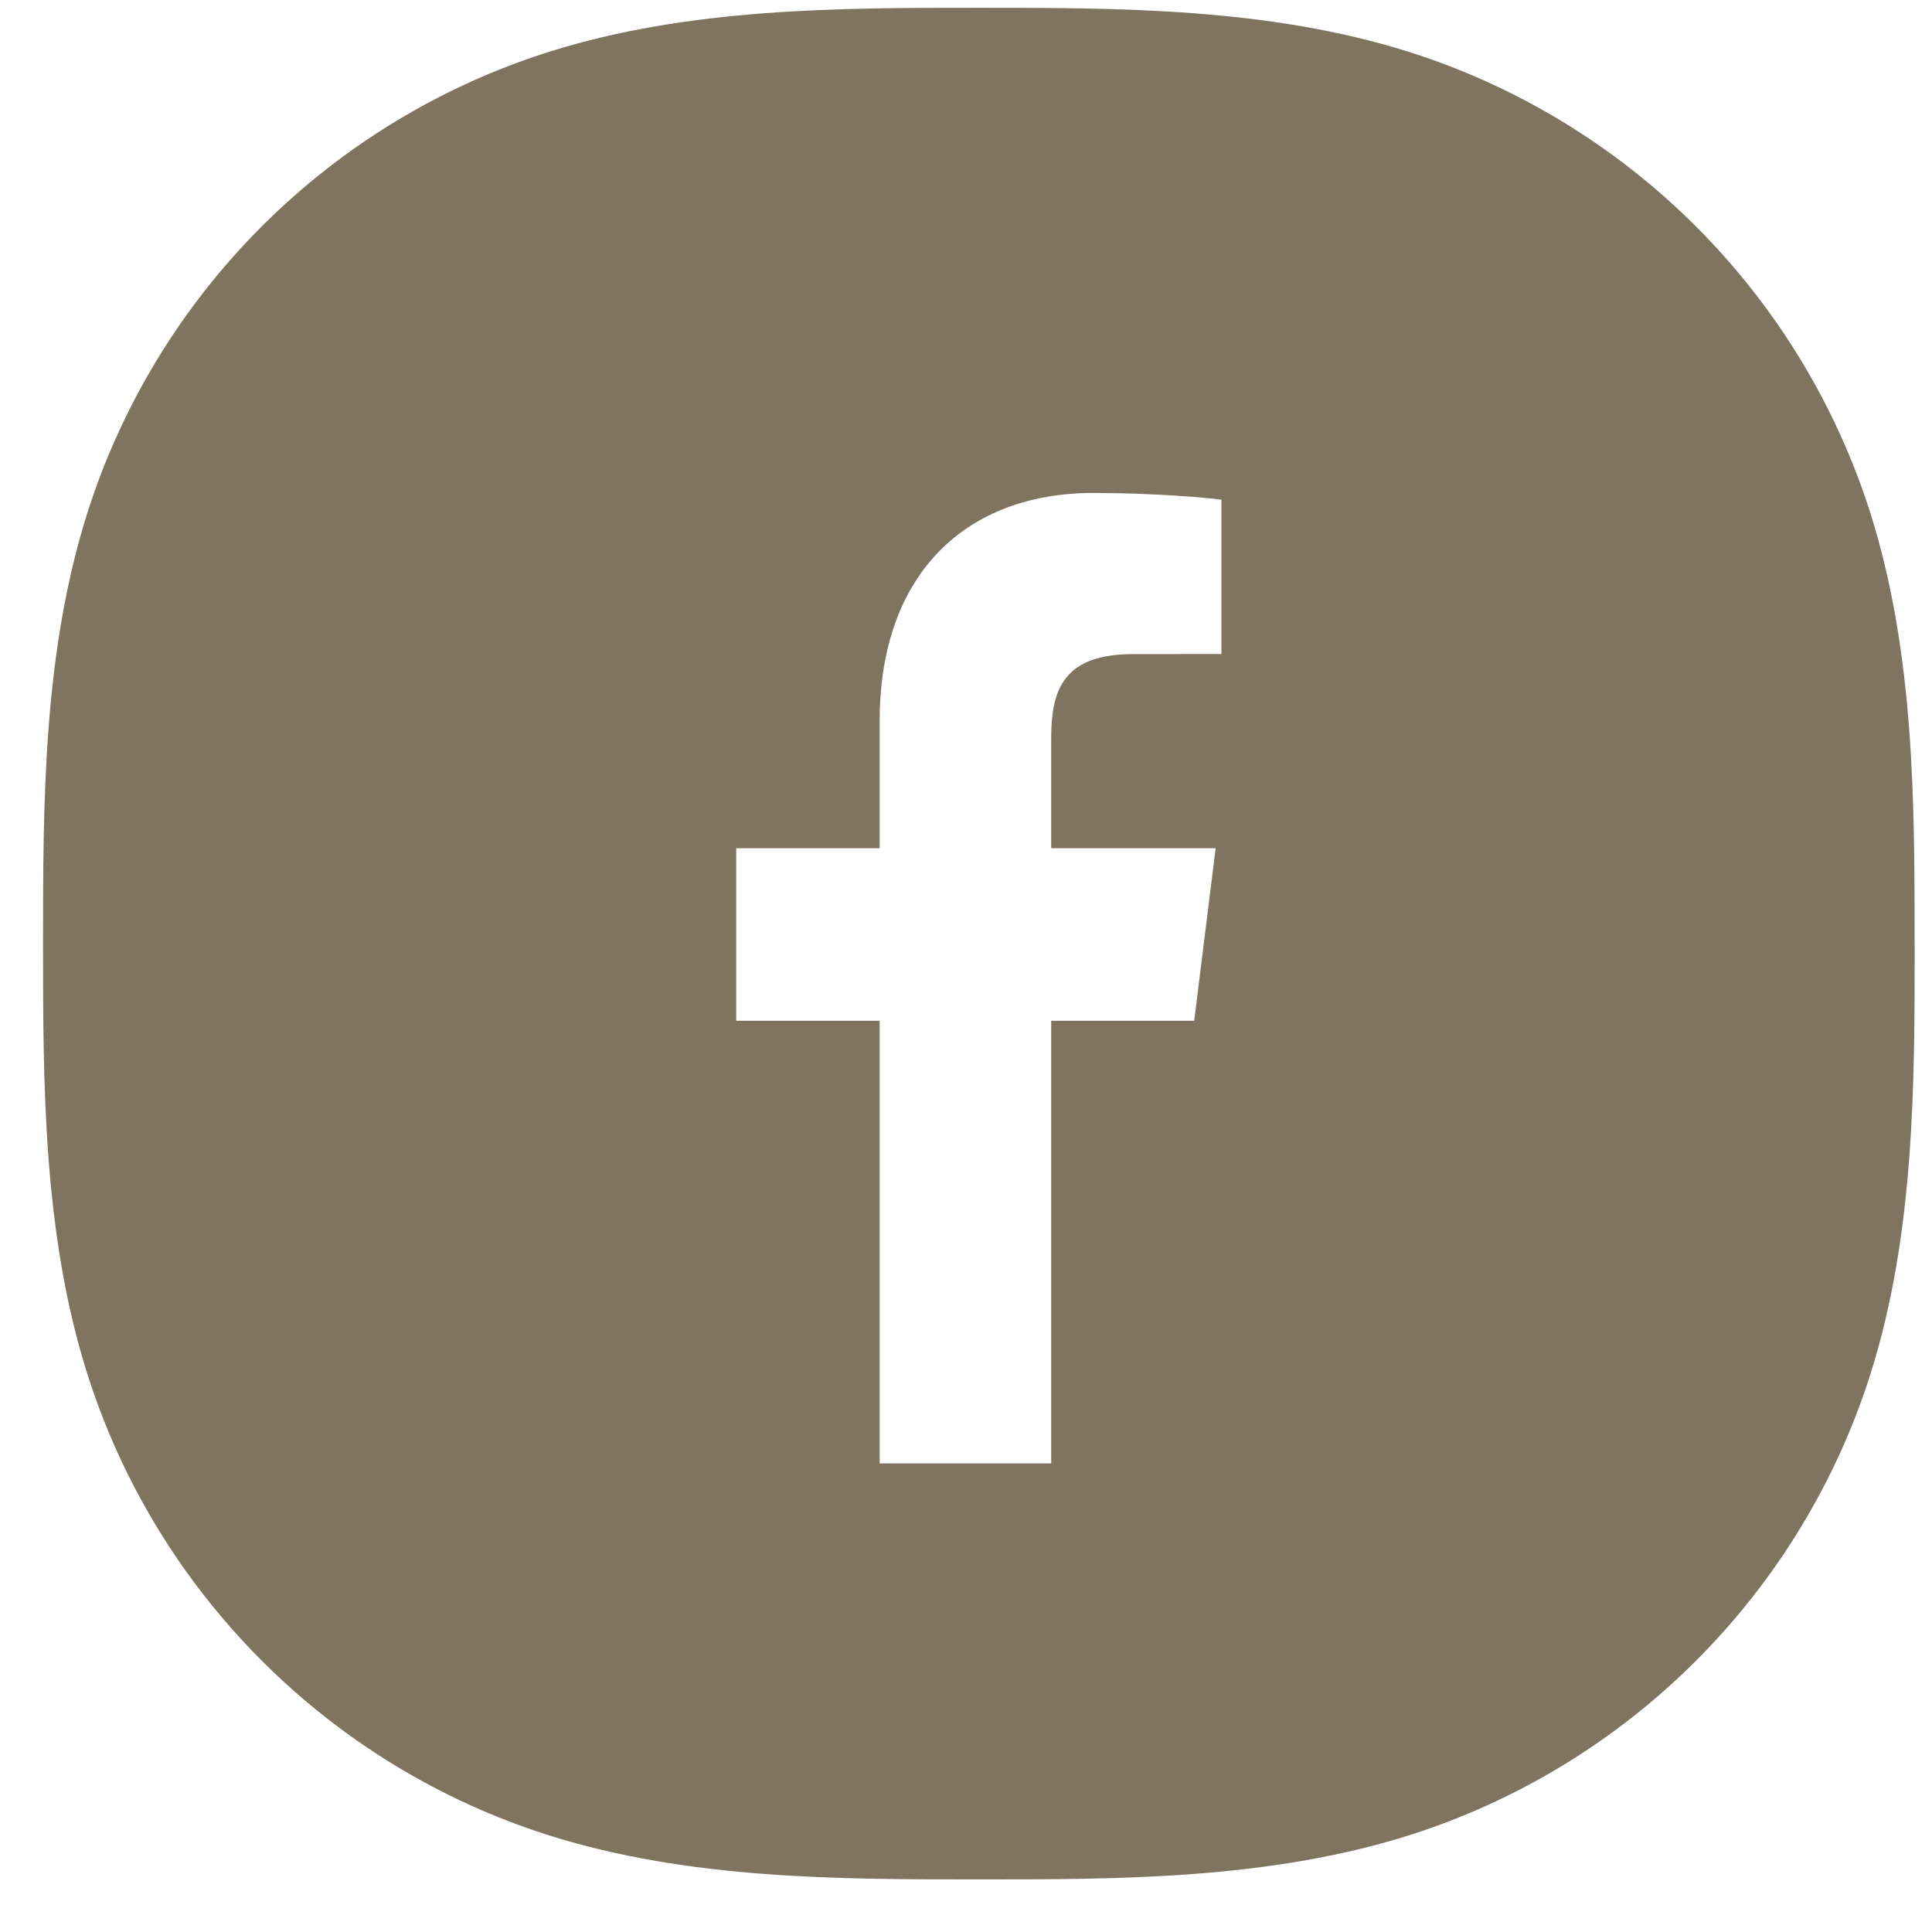 <svg width="32" height="32" viewBox="0 0 32 32" fill="none" xmlns="http://www.w3.org/2000/svg">
<path fill-rule="evenodd" clip-rule="evenodd" d="M30.988 22.736C31.713 20.424 31.713 17.954 31.713 15.629L31.712 15.629C31.712 13.303 31.712 10.834 30.987 8.522C29.836 4.871 26.97 2.005 23.319 0.854C21.007 0.129 18.538 0.129 16.213 0.129C13.888 0.129 11.419 0.129 9.107 0.854C5.455 2.005 2.589 4.871 1.438 8.523C0.713 10.835 0.713 13.304 0.713 15.629C0.713 17.954 0.713 20.424 1.44 22.736C2.591 26.386 5.457 29.253 9.107 30.404C11.419 31.129 13.889 31.129 16.214 31.129C18.539 31.129 21.008 31.129 23.32 30.404C26.97 29.253 29.837 26.386 30.988 22.736ZM18.774 10.834L20.231 10.833V8.277C19.979 8.242 19.114 8.165 18.108 8.165C16.008 8.165 14.57 9.496 14.57 11.942V14.049H12.194V16.907H14.57V24.239H17.411V16.907H19.78L20.135 14.049H17.411V12.225C17.411 11.398 17.632 10.834 18.774 10.834Z" fill="#7F7460"/>
</svg>
